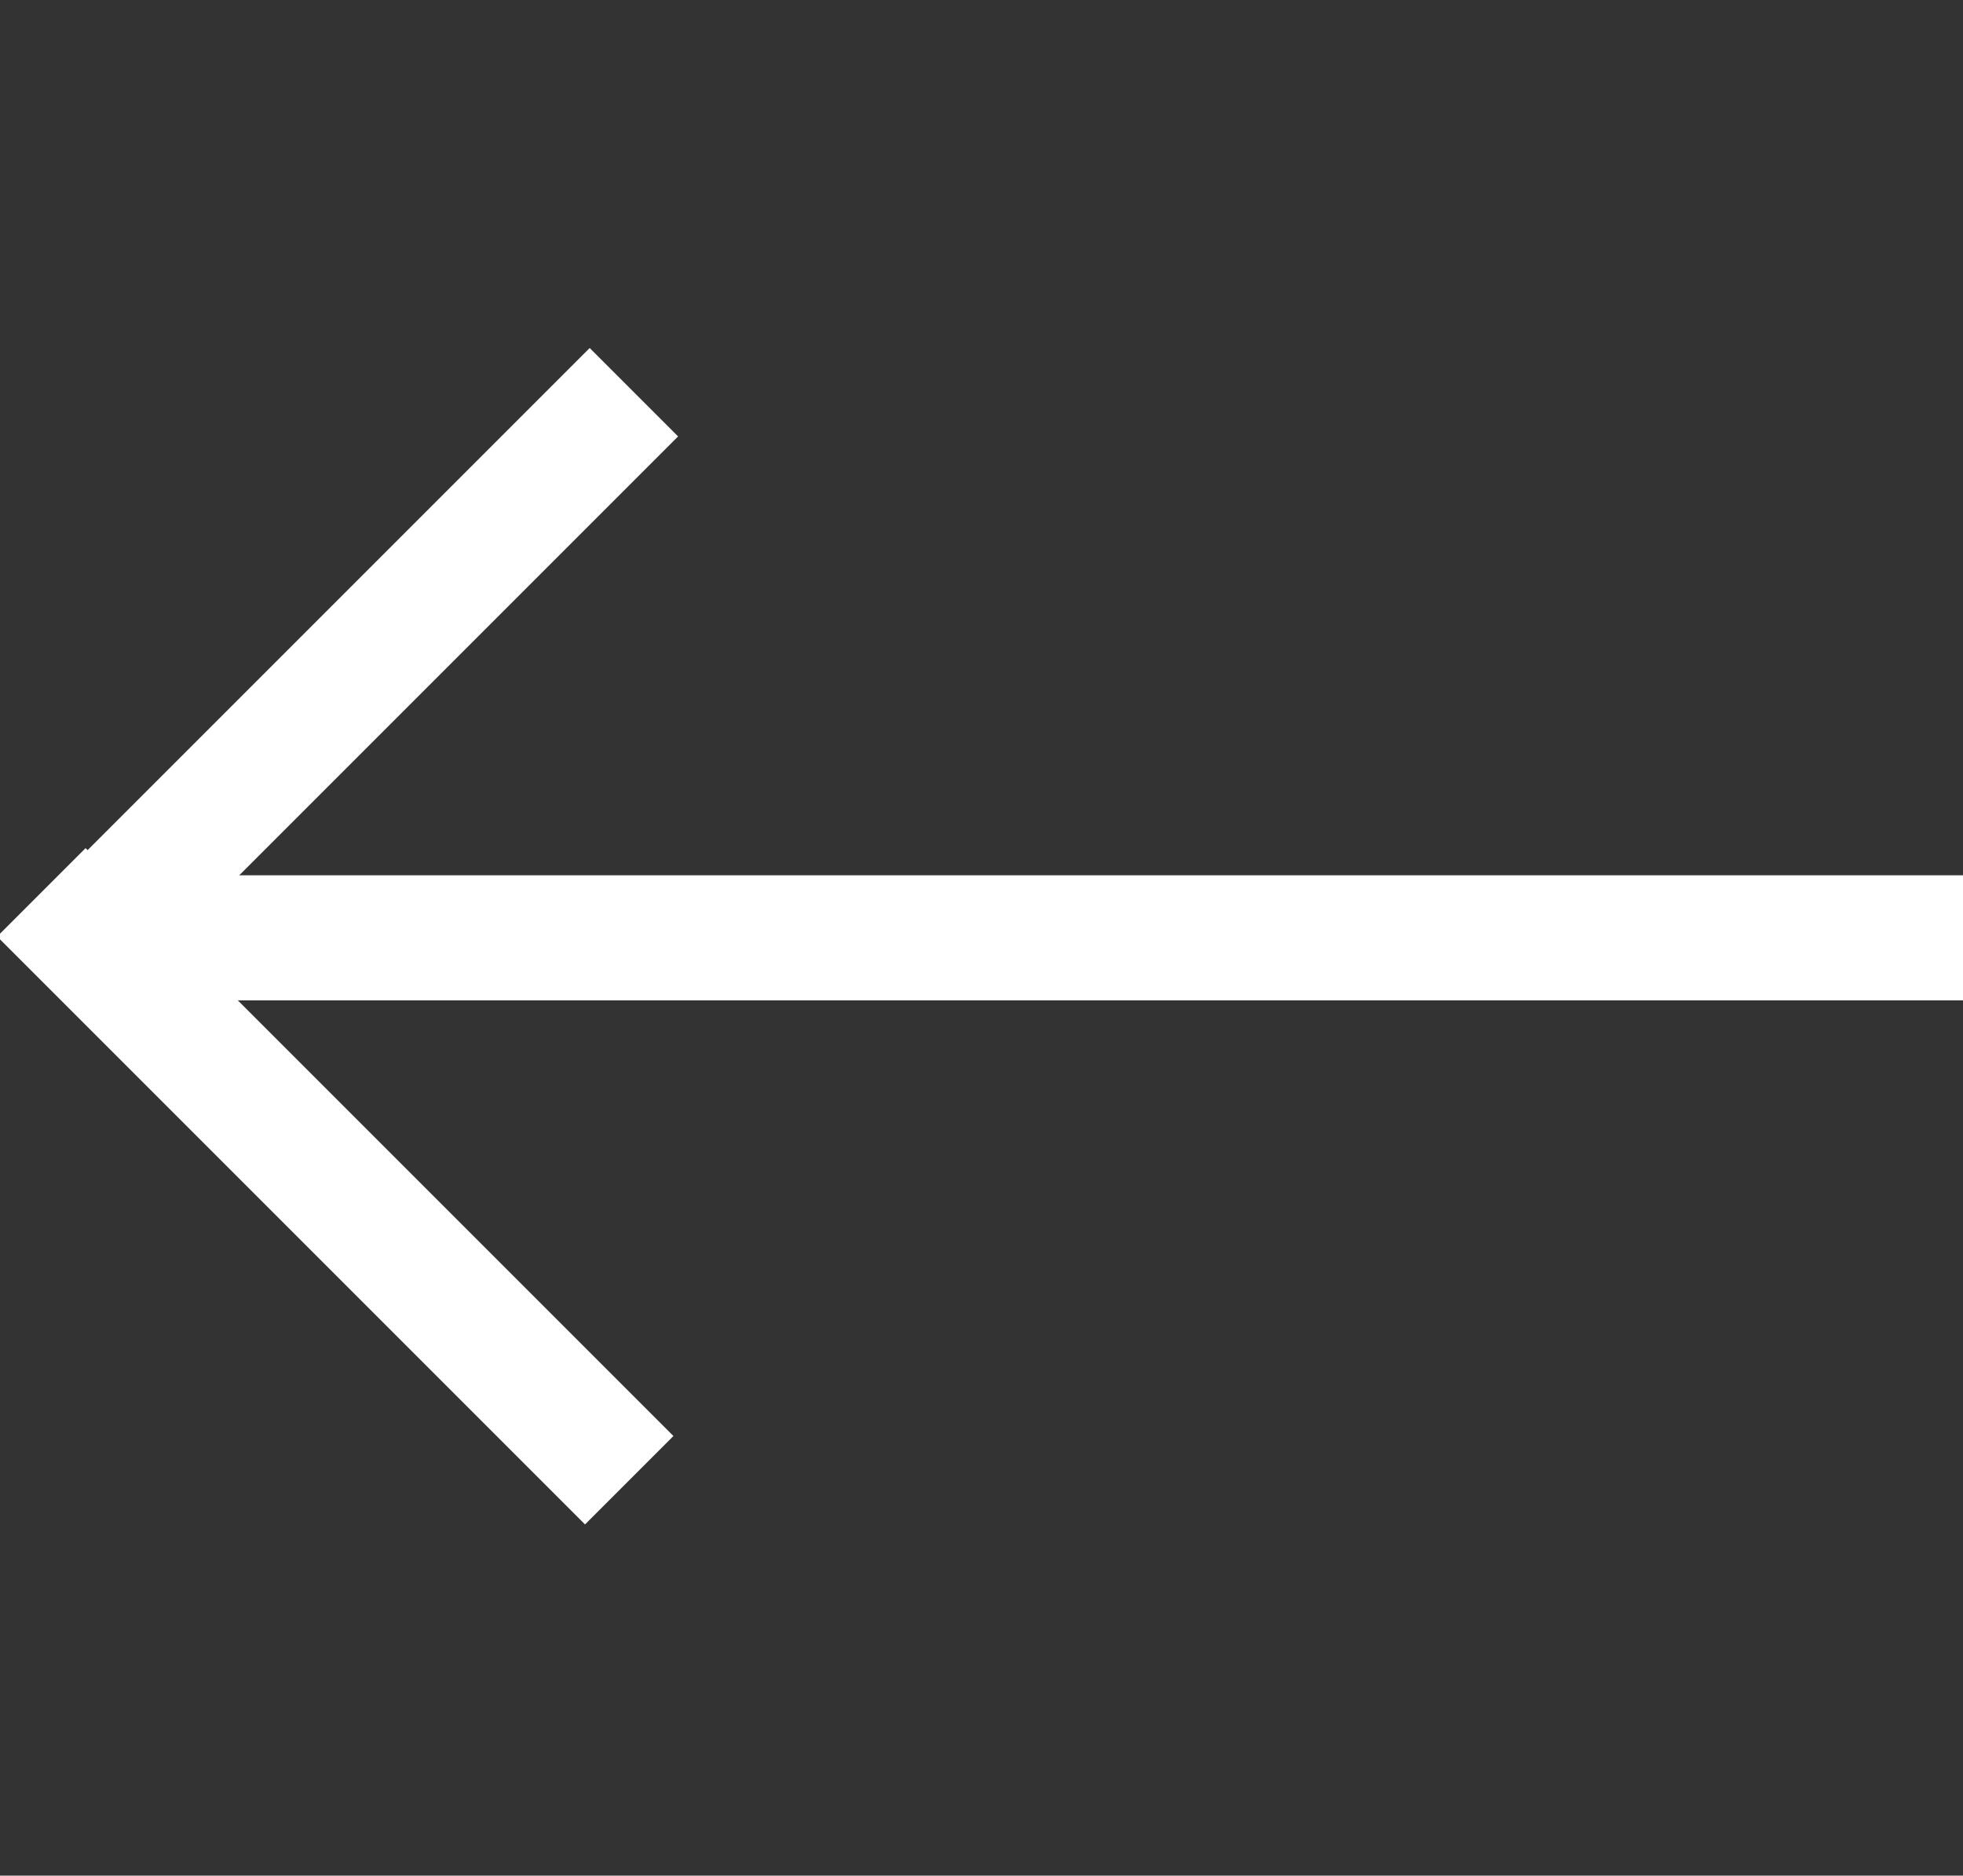 <?xml version="1.0" encoding="utf-8"?>
<!-- Generator: Adobe Illustrator 22.0.1, SVG Export Plug-In . SVG Version: 6.00 Build 0)  -->
<svg version="1.1" id="Ebene_1" xmlns="http://www.w3.org/2000/svg" xmlns:xlink="http://www.w3.org/1999/xlink" x="0px" y="0px"
	 viewBox="0 0 31.4 30" style="enable-background:new 0 0 31.4 30;" xml:space="preserve">
<rect x="0" y="0" width="31.4" height="30" fill="#333333" stroke="none"/>
<style type="text/css">
	.st0{fill:#ffffff;}
</style>
<title>icon-arrow-right-blue</title>
<g id="arrow-right-blue">
	<g id="Slider-mit-Textbox">
		<g id="Header-Navigatio">
			<g id="Textbox">
				<g id="Arrow-_-weiss">
					<g id="arrow">
						<rect x="1.4" y="14" class="st0" width="30" height="2"/>
						
							<rect x="4.4" y="12.3" transform="matrix(0.707 -0.707 0.707 0.707 -11.852 9.394)" class="st0" width="2" height="13.3"/>
						
							<rect x="-1.2" y="10" transform="matrix(0.707 -0.707 0.707 0.707 -6.192 7.051)" class="st0" width="13.3" height="2"/>
					</g>
				</g>
			</g>
		</g>
	</g>
</g>
</svg>
